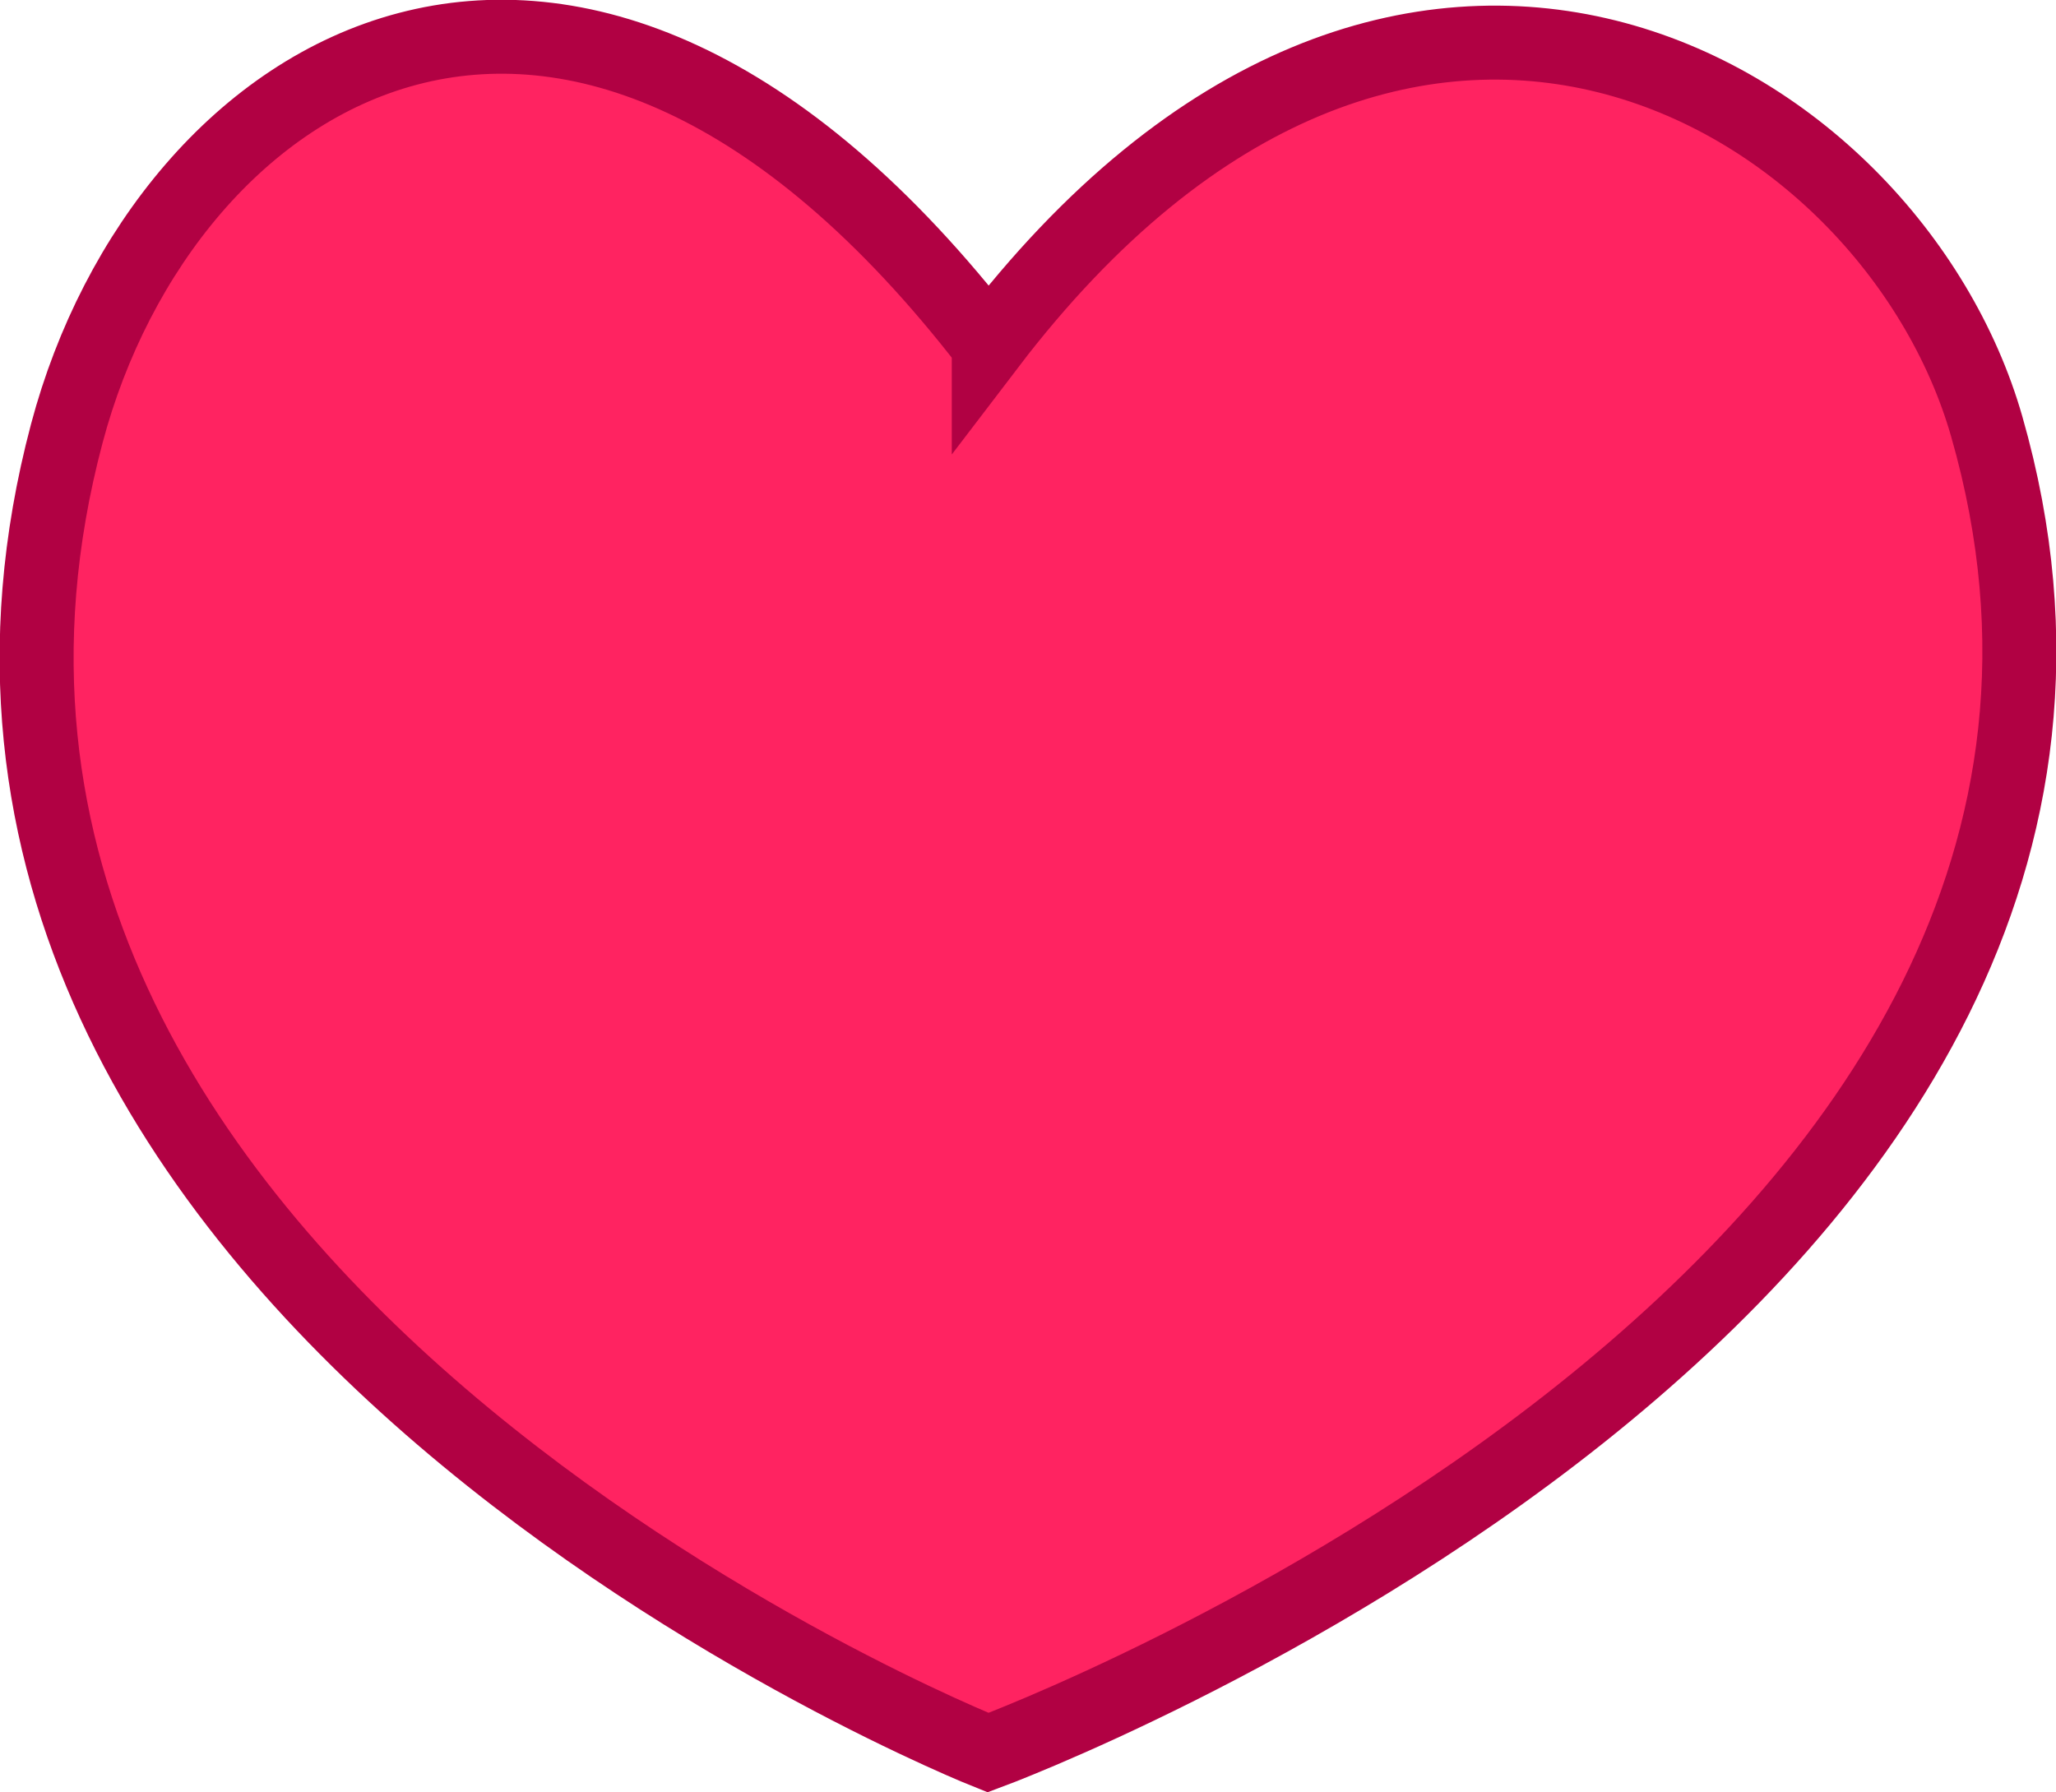<?xml version="1.0" encoding="UTF-8" standalone="no"?>
<!-- Created with Inkscape (http://www.inkscape.org/) -->
<svg xmlns:dc="http://purl.org/dc/elements/1.1/" xmlns:cc="http://creativecommons.org/ns#" xmlns:rdf="http://www.w3.org/1999/02/22-rdf-syntax-ns#" xmlns:svg="http://www.w3.org/2000/svg" xmlns="http://www.w3.org/2000/svg" xmlns:sodipodi="http://sodipodi.sourceforge.net/DTD/sodipodi-0.dtd" xmlns:inkscape="http://www.inkscape.org/namespaces/inkscape" id="svg2" sodipodi:docname="1274769901.svg" viewBox="0 0 194.566 169.613" version="1.1" inkscape:version="0.48.5 r10040">
  <defs id="defs4"/>
  <sodipodi:namedview id="base" bordercolor="#666666" inkscape:pageshadow="2" inkscape:window-y="19" pagecolor="#ffffff" inkscape:window-height="1007" inkscape:window-maximized="0" inkscape:zoom="1" inkscape:window-x="864" showgrid="false" borderopacity="1.0" inkscape:current-layer="layer1" inkscape:cx="85.972968" inkscape:cy="144.36024" inkscape:window-width="942" inkscape:pageopacity="0.0" inkscape:document-units="px" fit-margin-top="0" fit-margin-left="0" fit-margin-right="0" fit-margin-bottom="0"/>
  <g id="layer1" inkscape:label="Camada 1" inkscape:groupmode="layer" transform="translate(-209.14,-193.294)">
    <path inkscape:connector-curvature="0" d="m 302.71,225.94 c -39.487,-51.144 -78.02,-26.379 -87.248,8.373 -21.683,81.658 87.182,124.84 87.182,124.84 0,0 117.98,-43.609 94.504,-125.51 -9.113,-31.79 -55.313,-59.016 -94.438,-7.702 z" style="fill:#ff2361;stroke:#b10143;stroke-width:7;fill-opacity:1;stroke-opacity:1" sodipodi:nodetypes="cscsc" id="path7112-4"/>
  </g>
</svg>
